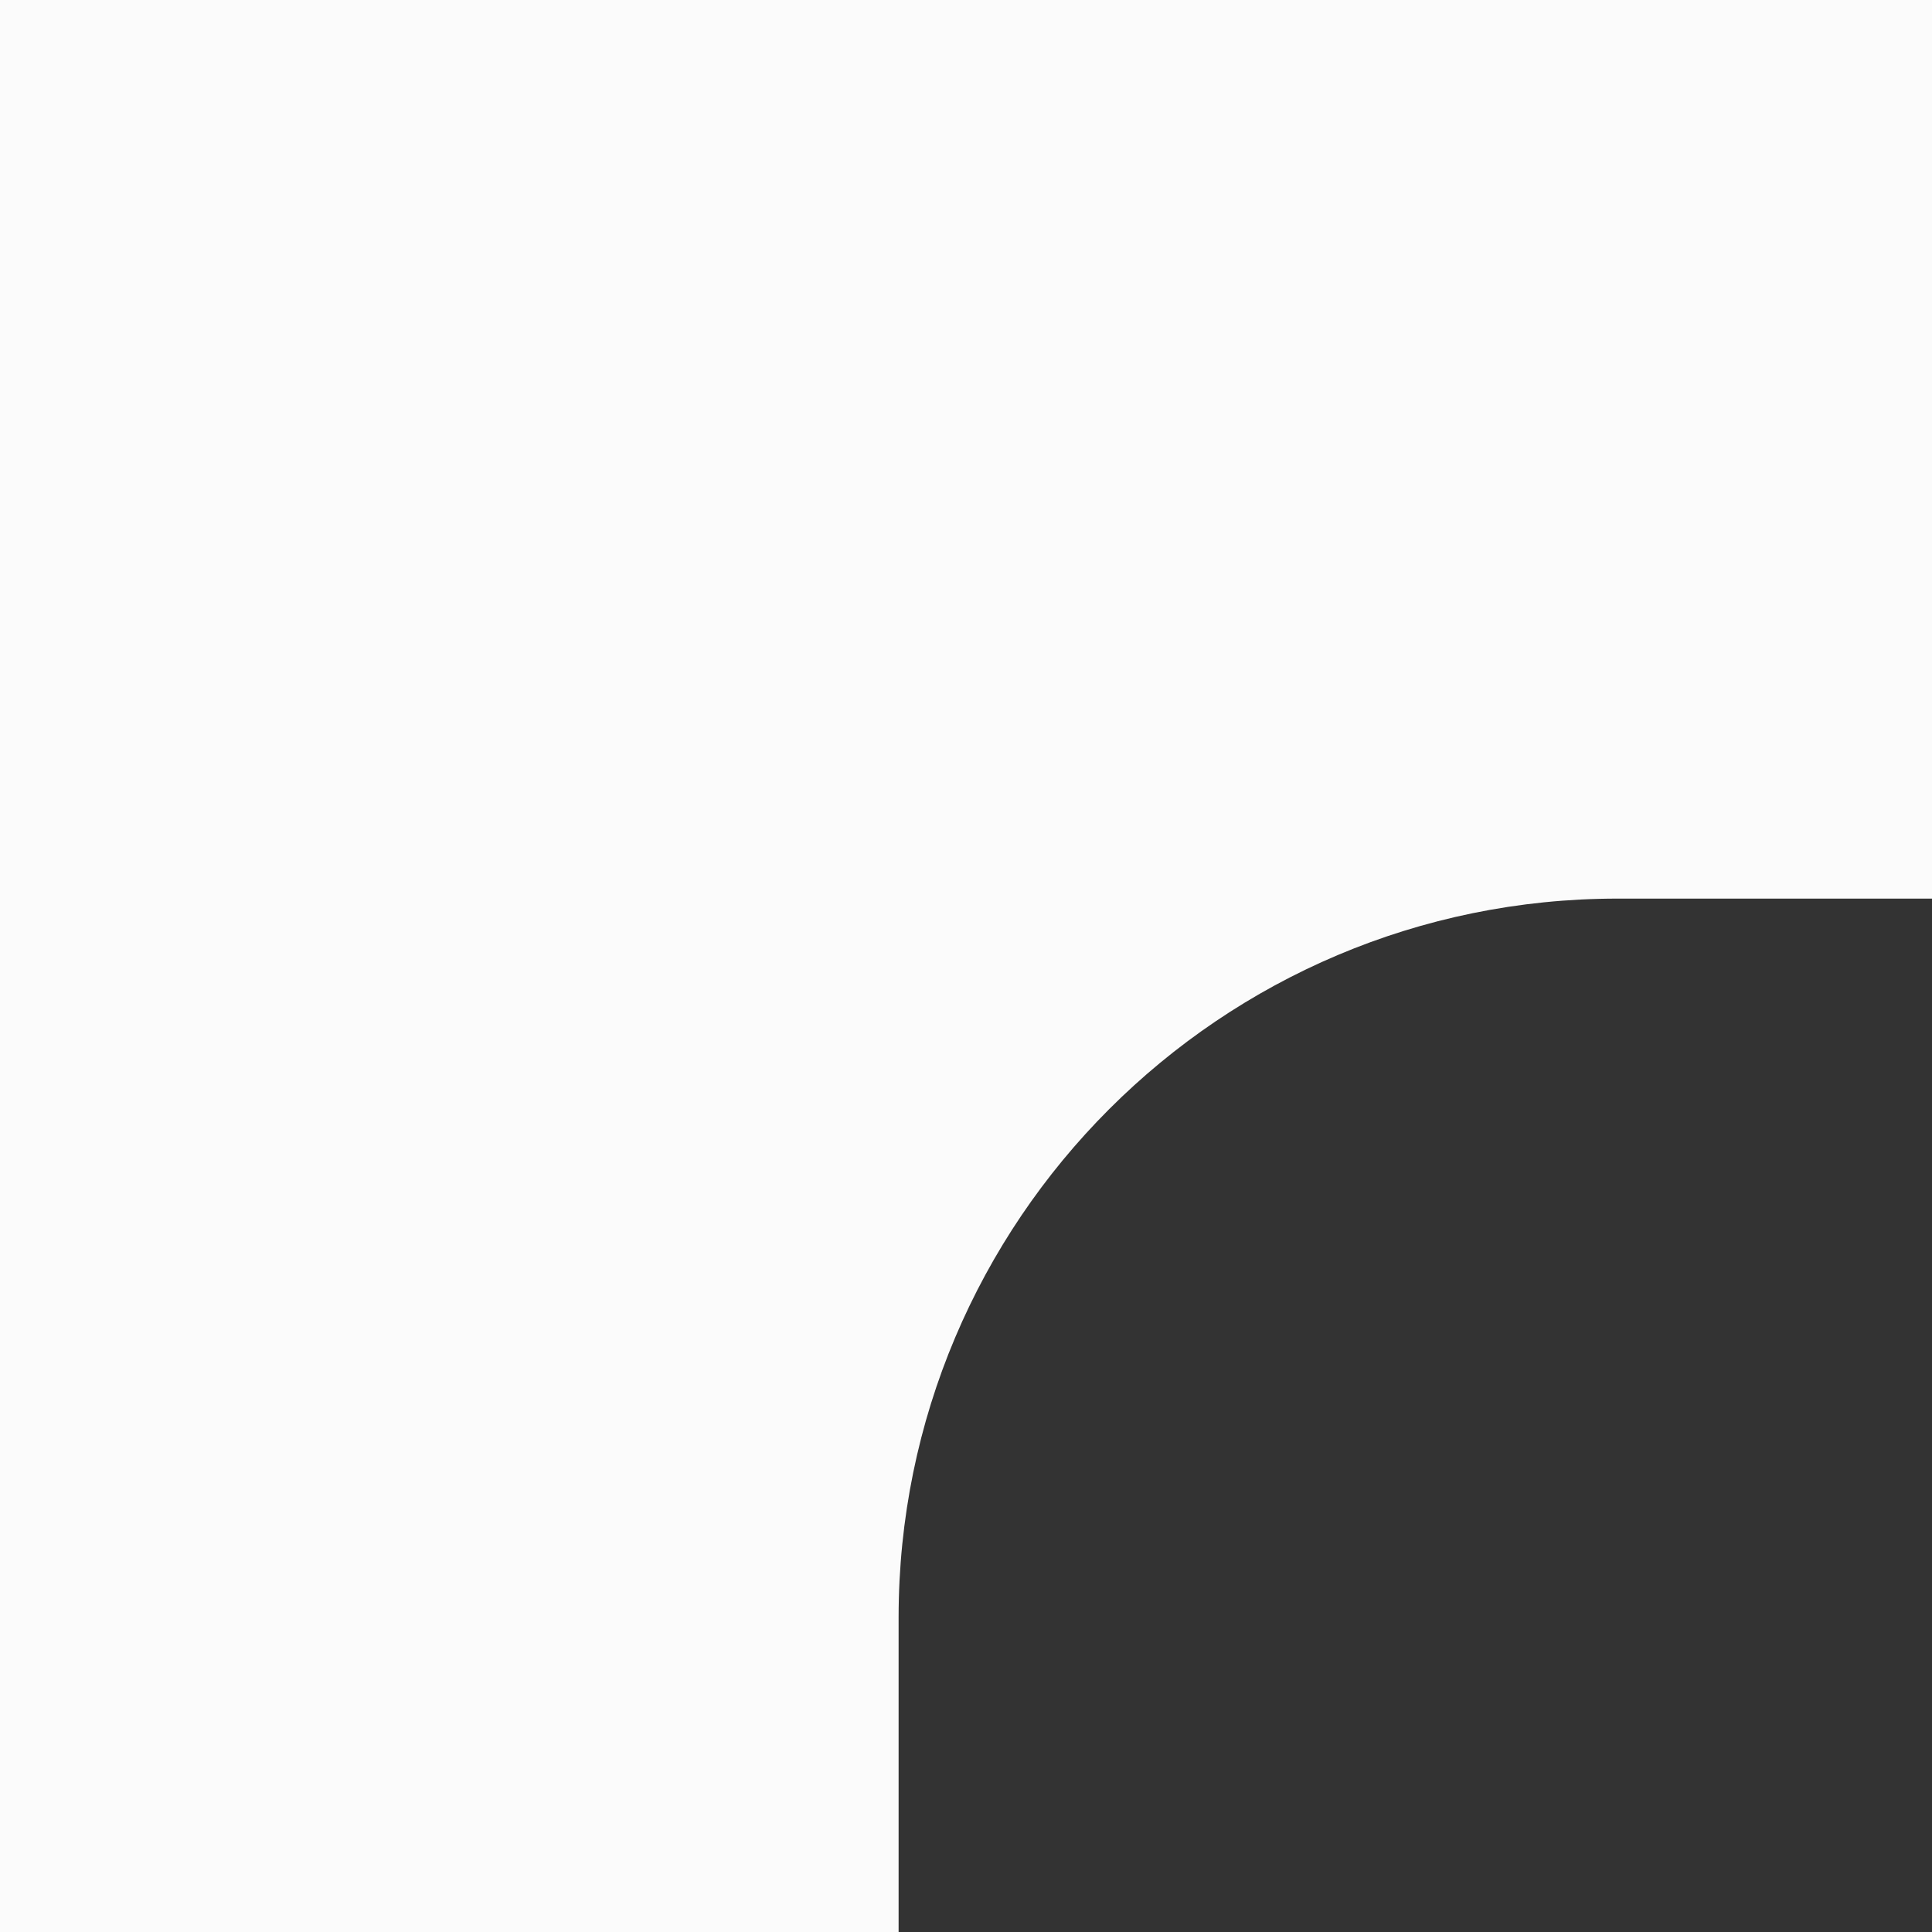 <?xml version="1.0" encoding="UTF-8"?> <svg xmlns="http://www.w3.org/2000/svg" width="86" height="86" viewBox="0 0 86 86" fill="none"><rect x="0" y="0" width="86" height="86" fill="#333333" stroke="none"/><path fill-rule="evenodd" clip-rule="evenodd" d="M86 0H0V86H40V72C40 54.327 54.327 40 72 40H86V0Z" fill="#FBFBFB"></path></svg> 